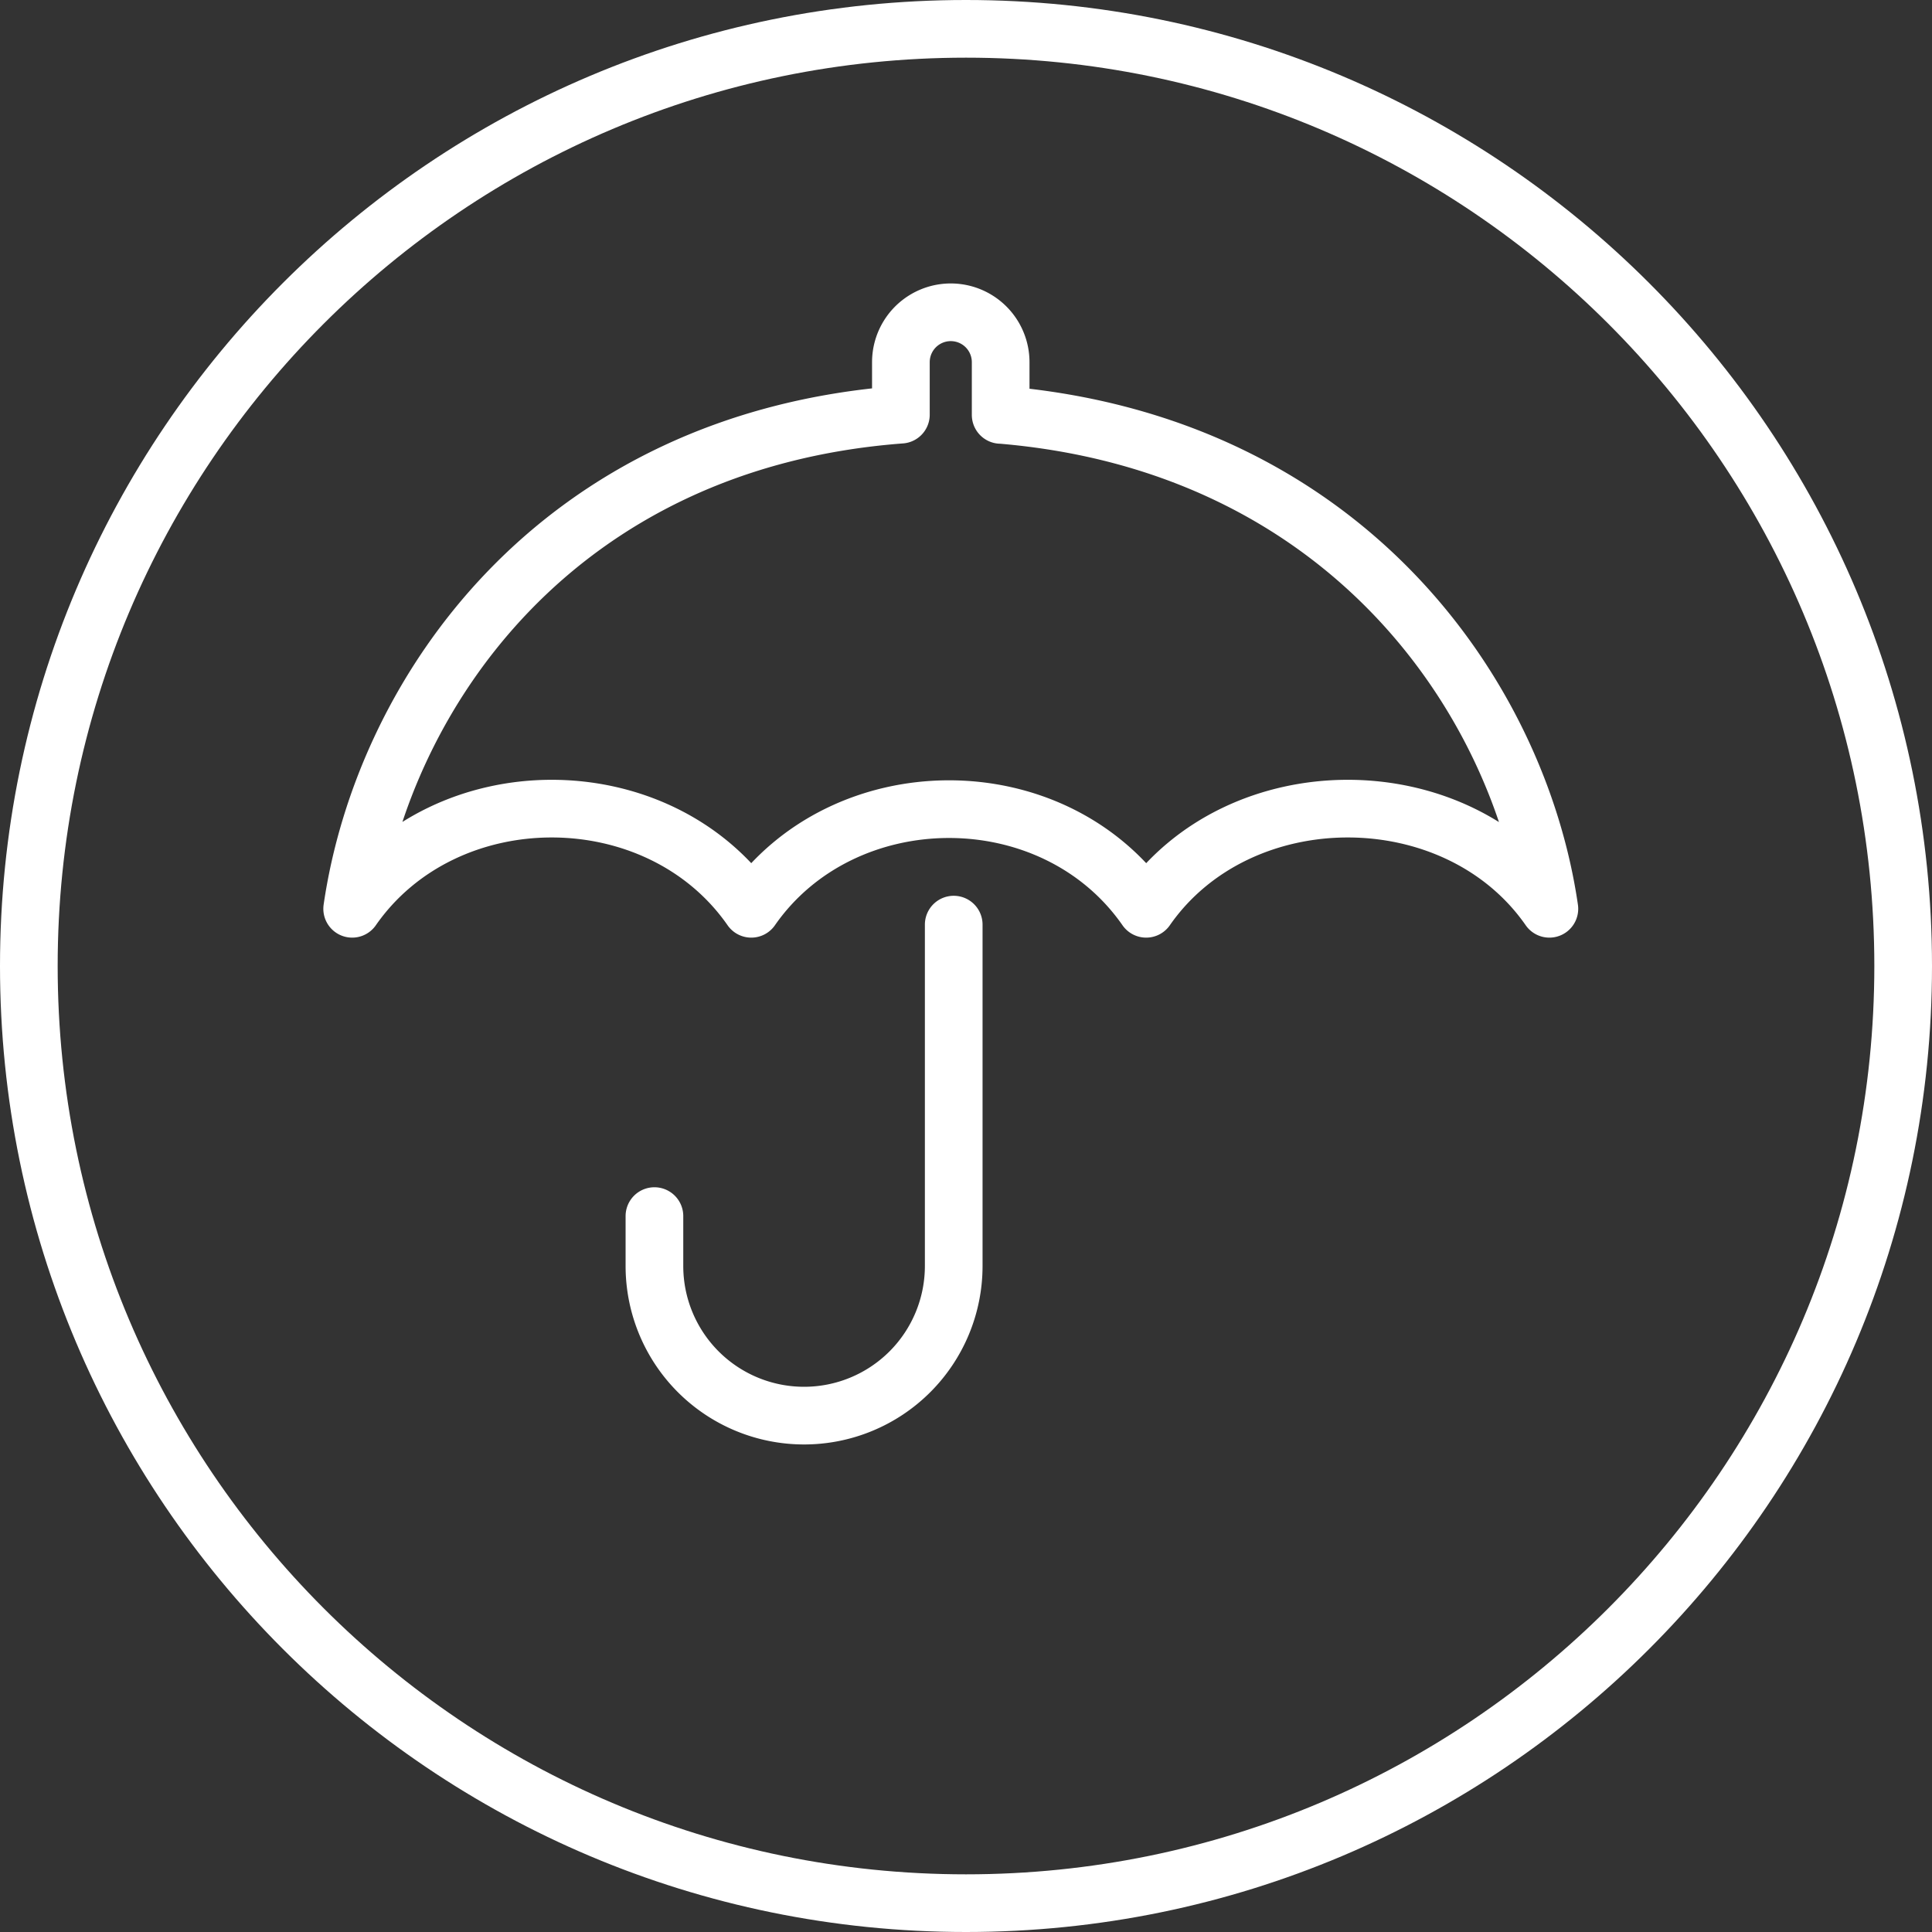 <svg width="67" height="67" viewBox="0 0 67 67" xmlns="http://www.w3.org/2000/svg">
    <rect x="0" y="0" width="67" height="67" fill="#333333" stroke="none"/>
    <g stroke="#FFF" stroke-width="2" fill="none" fill-rule="evenodd">
        <path d="M66 33.5C66 51.45 51.449 66 33.5 66 15.551 66 1 51.45 1 33.5 1 15.551 15.551 1 33.5 1 51.449 1 66 15.551 66 33.5z"/>
        <path d="M33.074 32.065v11.838a5.189 5.189 0 1 1-10.379 0v-1.73m12.007-27.785V12.56a1.73 1.73 0 0 0-3.46 0v1.82c-11.964.903-17.942 9.677-19.029 17.136 3.225-4.631 10.615-4.631 13.84 0 3.181-4.57 10.46-4.644 13.695 0 3.224-4.631 10.76-4.631 13.983 0-1.08-7.423-7.136-16.145-19.029-17.13z" stroke-linecap="round" stroke-linejoin="round"/>
    </g>
</svg>
